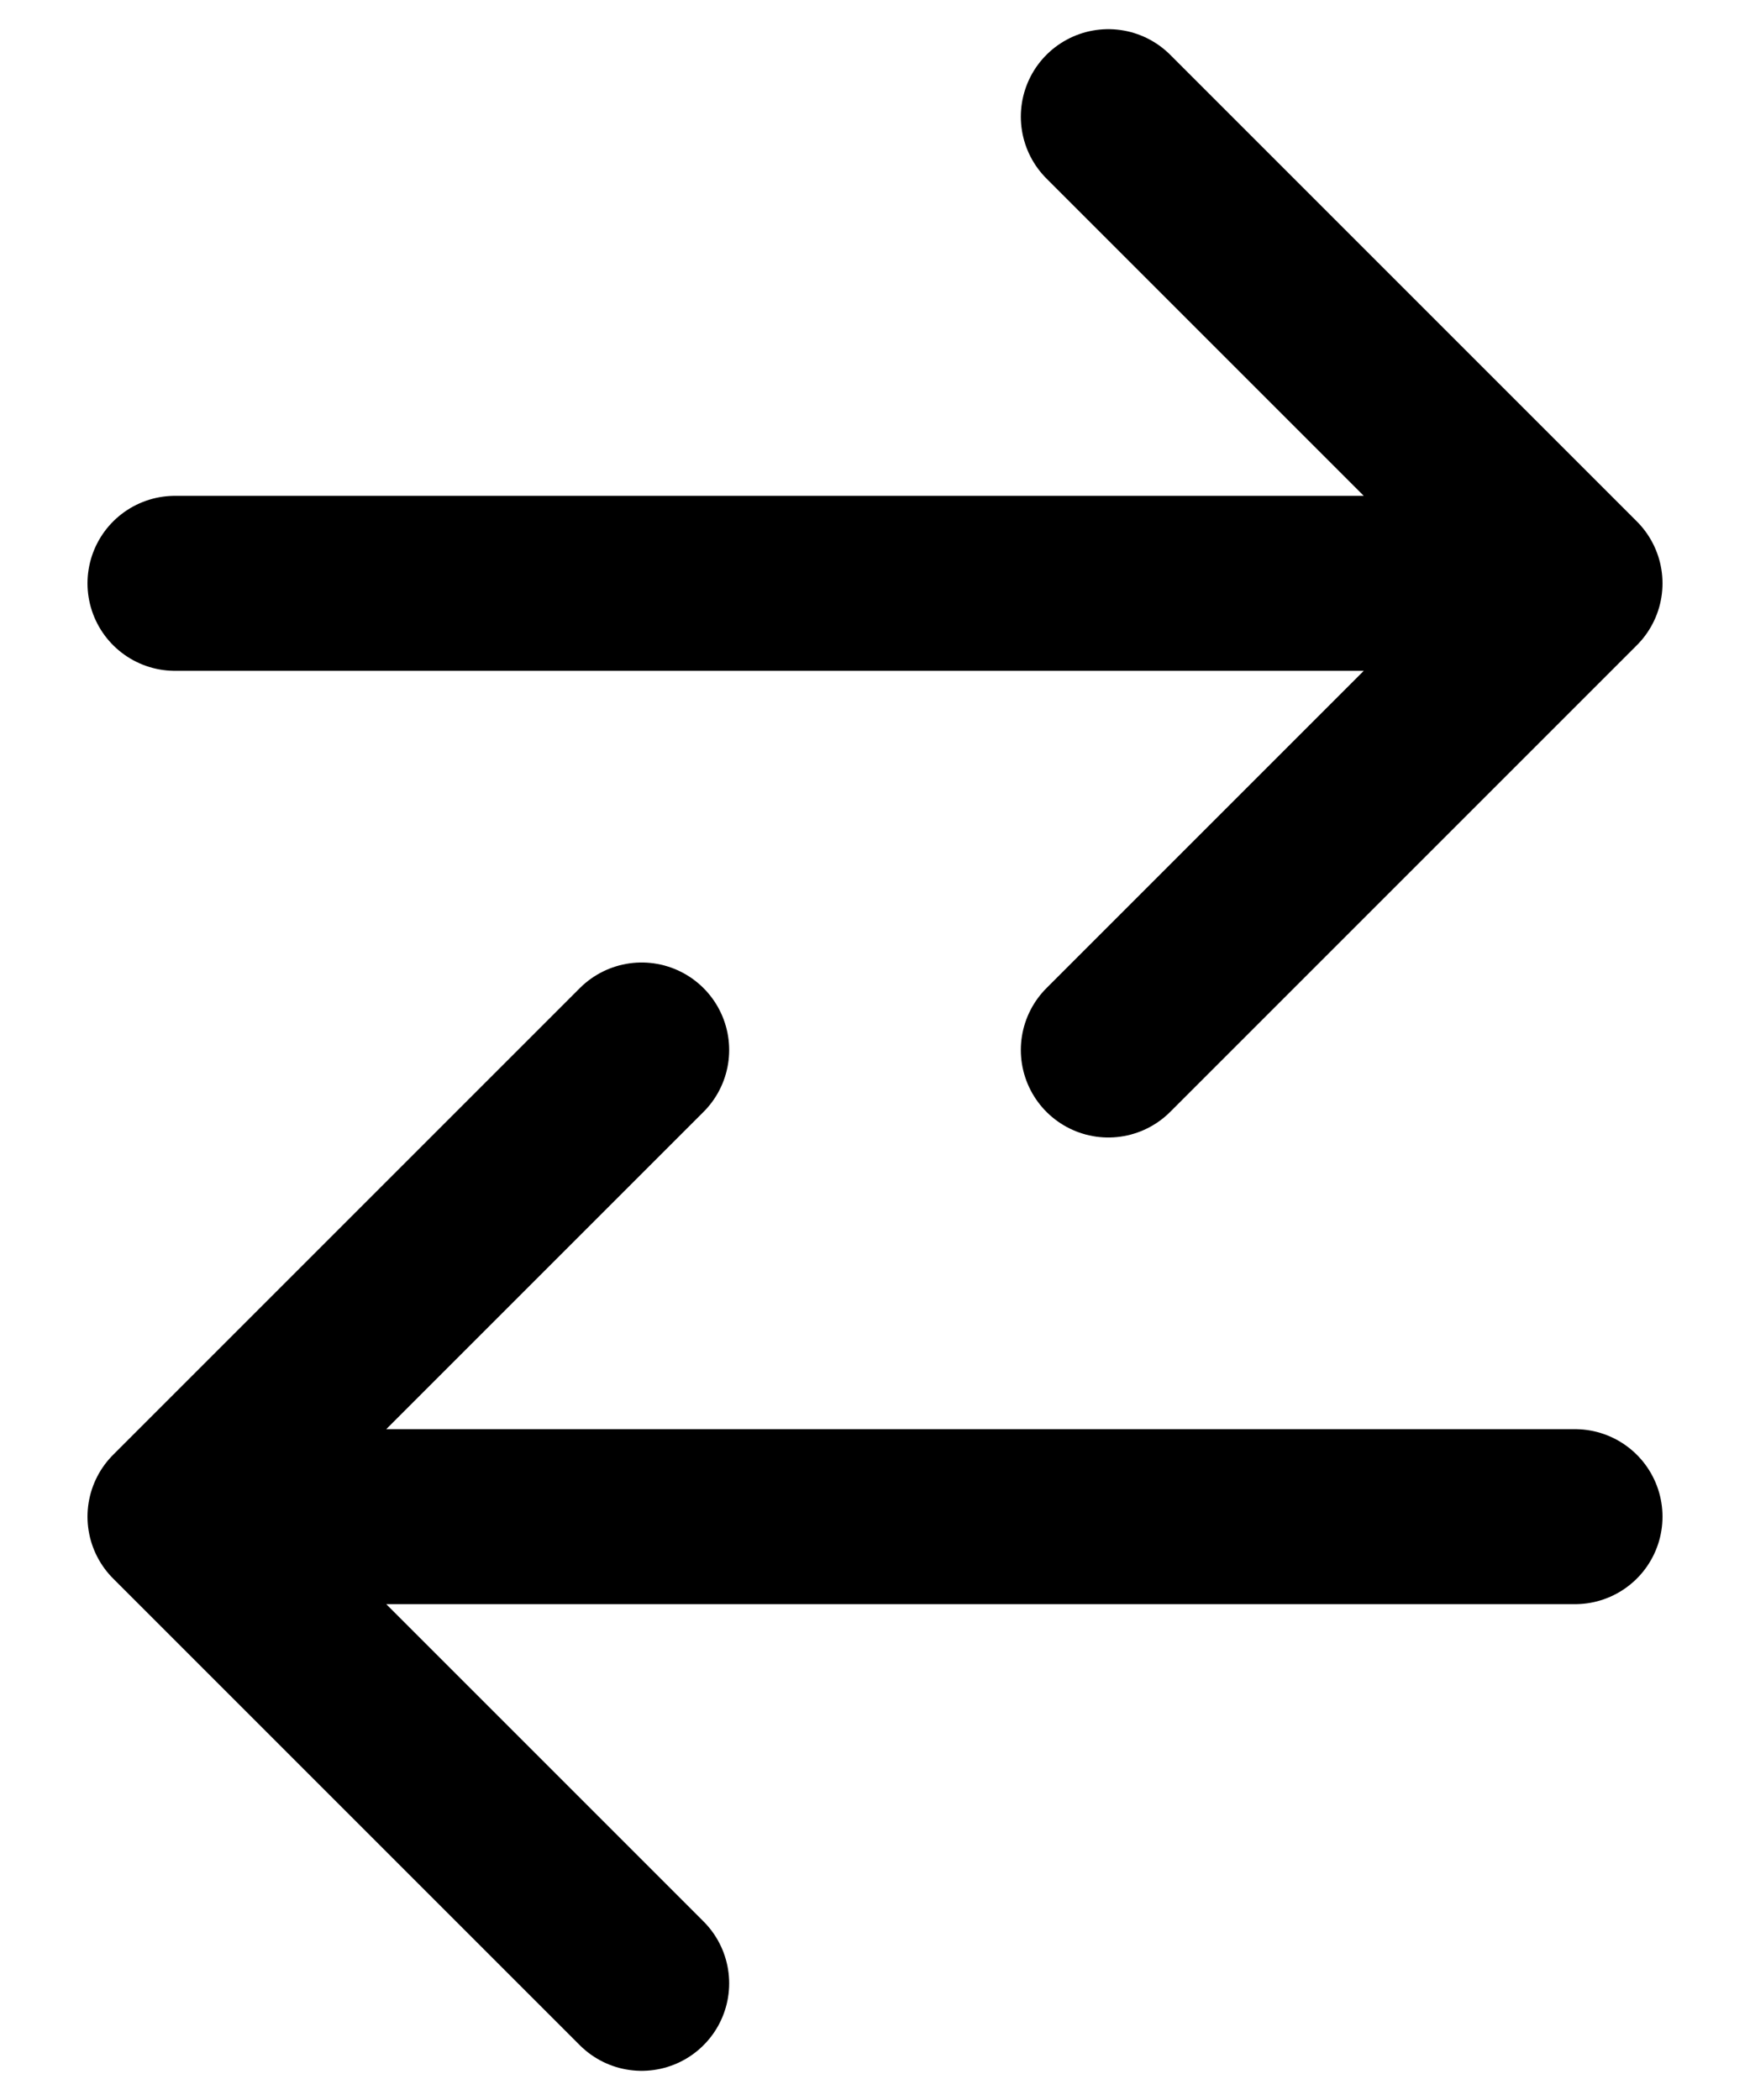 <svg width="15" height="18" viewBox="0 0 15 18" fill="none" xmlns="http://www.w3.org/2000/svg">
<path d="M5.5 9L1.5 13M1.5 13L5.5 17M1.5 13H13.5M9.5 1L13.5 5M13.5 5L9.5 9M13.5 5H1.5" stroke="black" stroke-width="1.5" stroke-linecap="round" stroke-linejoin="round"/>
</svg>
